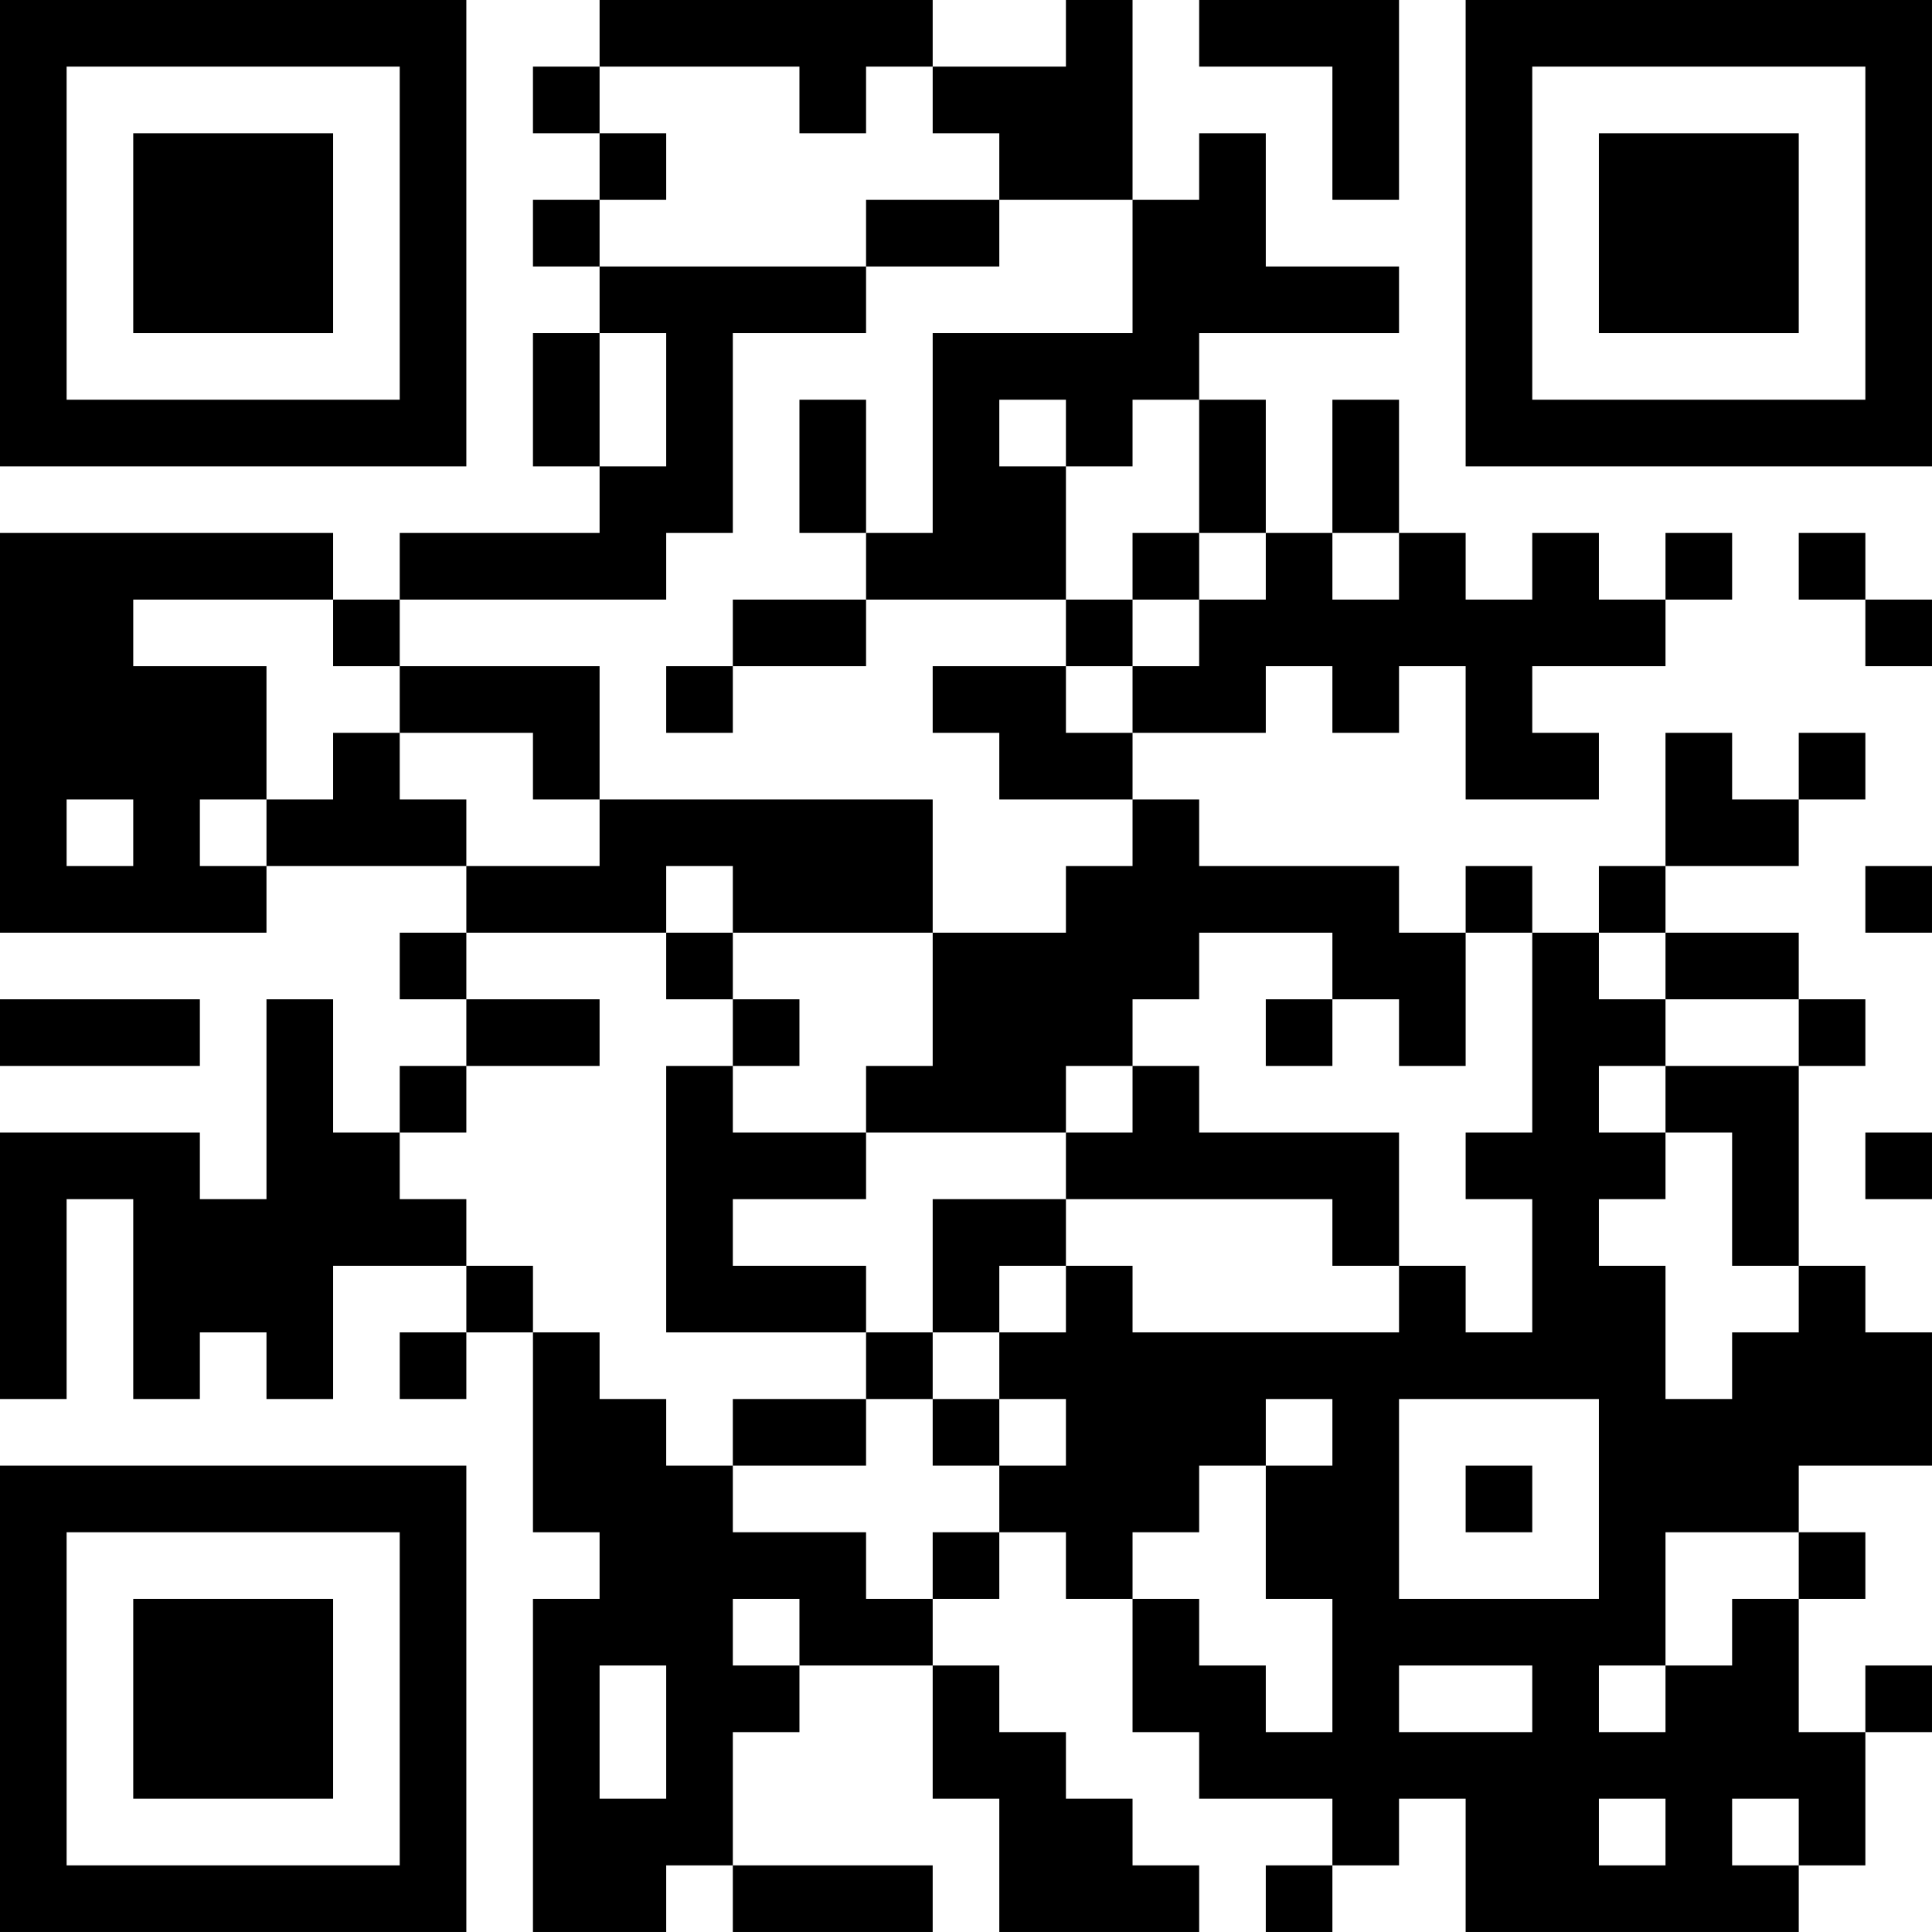 <?xml version="1.0" encoding="UTF-8"?>
<svg xmlns="http://www.w3.org/2000/svg" version="1.1" width="400" height="400" viewBox="0 0 400 400"><rect x="0" y="0" width="400" height="400" fill="#ffffff"/><g transform="scale(13.793)"><g transform="translate(0,0)"><path fill-rule="evenodd" d="M9 0L9 1L8 1L8 2L9 2L9 3L8 3L8 4L9 4L9 5L8 5L8 7L9 7L9 8L6 8L6 9L5 9L5 8L0 8L0 14L4 14L4 13L7 13L7 14L6 14L6 15L7 15L7 16L6 16L6 17L5 17L5 15L4 15L4 18L3 18L3 17L0 17L0 21L1 21L1 18L2 18L2 21L3 21L3 20L4 20L4 21L5 21L5 19L7 19L7 20L6 20L6 21L7 21L7 20L8 20L8 23L9 23L9 24L8 24L8 29L10 29L10 28L11 28L11 29L14 29L14 28L11 28L11 26L12 26L12 25L14 25L14 27L15 27L15 29L18 29L18 28L17 28L17 27L16 27L16 26L15 26L15 25L14 25L14 24L15 24L15 23L16 23L16 24L17 24L17 26L18 26L18 27L20 27L20 28L19 28L19 29L20 29L20 28L21 28L21 27L22 27L22 29L27 29L27 28L28 28L28 26L29 26L29 25L28 25L28 26L27 26L27 24L28 24L28 23L27 23L27 22L29 22L29 20L28 20L28 19L27 19L27 16L28 16L28 15L27 15L27 14L25 14L25 13L27 13L27 12L28 12L28 11L27 11L27 12L26 12L26 11L25 11L25 13L24 13L24 14L23 14L23 13L22 13L22 14L21 14L21 13L18 13L18 12L17 12L17 11L19 11L19 10L20 10L20 11L21 11L21 10L22 10L22 12L24 12L24 11L23 11L23 10L25 10L25 9L26 9L26 8L25 8L25 9L24 9L24 8L23 8L23 9L22 9L22 8L21 8L21 6L20 6L20 8L19 8L19 6L18 6L18 5L21 5L21 4L19 4L19 2L18 2L18 3L17 3L17 0L16 0L16 1L14 1L14 0ZM18 0L18 1L20 1L20 3L21 3L21 0ZM9 1L9 2L10 2L10 3L9 3L9 4L13 4L13 5L11 5L11 8L10 8L10 9L6 9L6 10L5 10L5 9L2 9L2 10L4 10L4 12L3 12L3 13L4 13L4 12L5 12L5 11L6 11L6 12L7 12L7 13L9 13L9 12L14 12L14 14L11 14L11 13L10 13L10 14L7 14L7 15L9 15L9 16L7 16L7 17L6 17L6 18L7 18L7 19L8 19L8 20L9 20L9 21L10 21L10 22L11 22L11 23L13 23L13 24L14 24L14 23L15 23L15 22L16 22L16 21L15 21L15 20L16 20L16 19L17 19L17 20L21 20L21 19L22 19L22 20L23 20L23 18L22 18L22 17L23 17L23 14L22 14L22 16L21 16L21 15L20 15L20 14L18 14L18 15L17 15L17 16L16 16L16 17L13 17L13 16L14 16L14 14L16 14L16 13L17 13L17 12L15 12L15 11L14 11L14 10L16 10L16 11L17 11L17 10L18 10L18 9L19 9L19 8L18 8L18 6L17 6L17 7L16 7L16 6L15 6L15 7L16 7L16 9L13 9L13 8L14 8L14 5L17 5L17 3L15 3L15 2L14 2L14 1L13 1L13 2L12 2L12 1ZM13 3L13 4L15 4L15 3ZM9 5L9 7L10 7L10 5ZM12 6L12 8L13 8L13 6ZM17 8L17 9L16 9L16 10L17 10L17 9L18 9L18 8ZM20 8L20 9L21 9L21 8ZM27 8L27 9L28 9L28 10L29 10L29 9L28 9L28 8ZM11 9L11 10L10 10L10 11L11 11L11 10L13 10L13 9ZM6 10L6 11L8 11L8 12L9 12L9 10ZM1 12L1 13L2 13L2 12ZM28 13L28 14L29 14L29 13ZM10 14L10 15L11 15L11 16L10 16L10 20L13 20L13 21L11 21L11 22L13 22L13 21L14 21L14 22L15 22L15 21L14 21L14 20L15 20L15 19L16 19L16 18L20 18L20 19L21 19L21 17L18 17L18 16L17 16L17 17L16 17L16 18L14 18L14 20L13 20L13 19L11 19L11 18L13 18L13 17L11 17L11 16L12 16L12 15L11 15L11 14ZM24 14L24 15L25 15L25 16L24 16L24 17L25 17L25 18L24 18L24 19L25 19L25 21L26 21L26 20L27 20L27 19L26 19L26 17L25 17L25 16L27 16L27 15L25 15L25 14ZM0 15L0 16L3 16L3 15ZM19 15L19 16L20 16L20 15ZM28 17L28 18L29 18L29 17ZM19 21L19 22L18 22L18 23L17 23L17 24L18 24L18 25L19 25L19 26L20 26L20 24L19 24L19 22L20 22L20 21ZM21 21L21 24L24 24L24 21ZM22 22L22 23L23 23L23 22ZM25 23L25 25L24 25L24 26L25 26L25 25L26 25L26 24L27 24L27 23ZM11 24L11 25L12 25L12 24ZM9 25L9 27L10 27L10 25ZM21 25L21 26L23 26L23 25ZM24 27L24 28L25 28L25 27ZM26 27L26 28L27 28L27 27ZM0 0L0 7L7 7L7 0ZM1 1L1 6L6 6L6 1ZM2 2L2 5L5 5L5 2ZM22 0L22 7L29 7L29 0ZM23 1L23 6L28 6L28 1ZM24 2L24 5L27 5L27 2ZM0 22L0 29L7 29L7 22ZM1 23L1 28L6 28L6 23ZM2 24L2 27L5 27L5 24Z" fill="#000000"/></g></g></svg>
